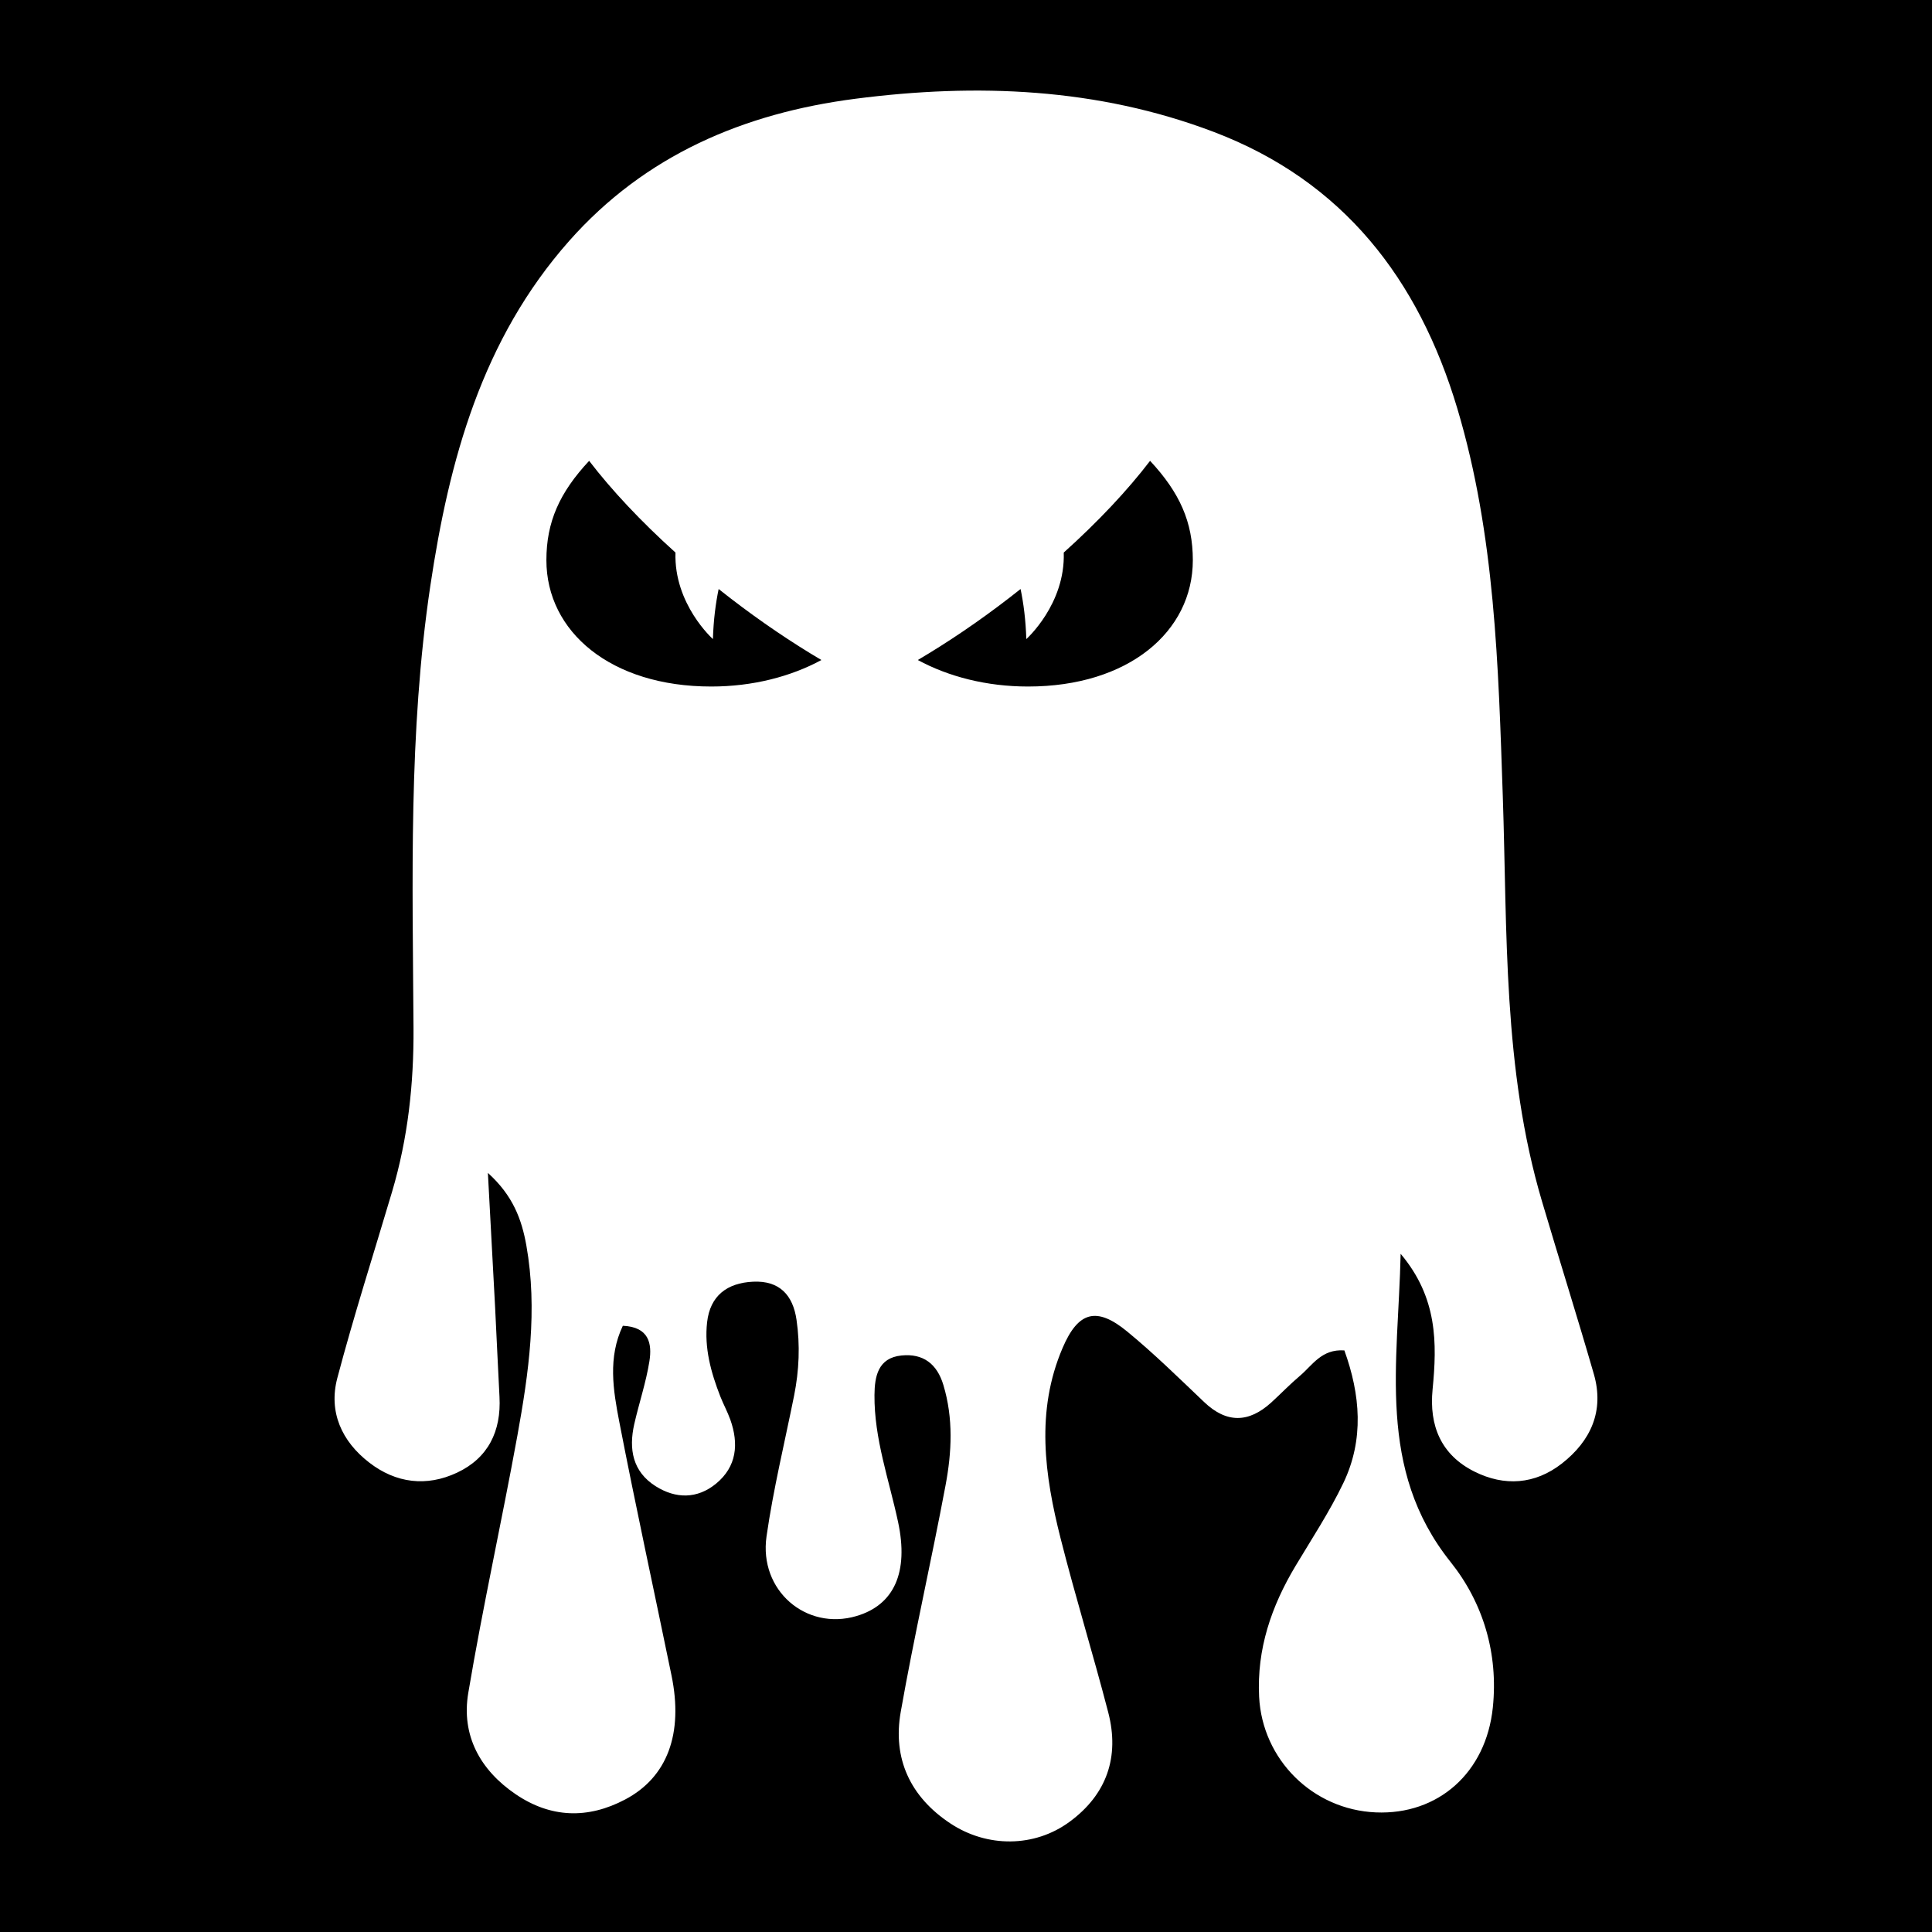 <svg xml:space="preserve" viewBox="0 0 32 32" height="32px" width="32px" y="0px" x="0px" xmlns:xlink="http://www.w3.org/1999/xlink" xmlns="http://www.w3.org/2000/svg" id="Layer_1" version="1.1">
<rect height="32" width="32" y="0" x="0"></rect>
<path d="M26.399,22.759c-0.276-0.956-0.576-1.904-0.858-2.858c-0.651-2.195-0.574-4.462-0.65-6.713
	c-0.074-2.162-0.127-4.326-0.753-6.421c-0.641-2.145-1.892-3.769-4.037-4.583c-1.923-0.73-3.922-0.808-5.935-0.548
	c-1.841,0.238-3.48,0.931-4.74,2.356C7.982,5.624,7.438,7.623,7.127,9.707c-0.362,2.427-0.293,4.875-0.278,7.317
	c0.006,0.928-0.092,1.829-0.355,2.715c-0.305,1.028-0.633,2.05-0.907,3.086c-0.148,0.56,0.072,1.048,0.529,1.4
	c0.443,0.343,0.95,0.403,1.452,0.168c0.518-0.242,0.736-0.689,0.705-1.259c-0.027-0.497-0.047-0.994-0.073-1.492
	c-0.037-0.706-0.075-1.411-0.119-2.215c0.417,0.377,0.56,0.771,0.637,1.201c0.189,1.062,0.04,2.111-0.149,3.153
	c-0.259,1.422-0.573,2.834-0.813,4.259c-0.118,0.702,0.195,1.277,0.785,1.678c0.581,0.395,1.196,0.413,1.812,0.088
	c0.702-0.369,0.968-1.093,0.769-2.057c-0.288-1.4-0.593-2.797-0.865-4.201c-0.101-0.523-0.191-1.064,0.059-1.589
	c0.434,0.019,0.487,0.295,0.44,0.589c-0.056,0.351-0.172,0.693-0.251,1.041c-0.093,0.412-0.028,0.785,0.354,1.027
	c0.334,0.211,0.69,0.213,1.001-0.042c0.343-0.282,0.379-0.659,0.236-1.061c-0.047-0.131-0.115-0.255-0.166-0.385
	c-0.154-0.395-0.267-0.802-0.218-1.229c0.05-0.439,0.333-0.65,0.761-0.67c0.437-0.021,0.661,0.221,0.72,0.632
	c0.061,0.419,0.043,0.838-0.04,1.254c-0.156,0.777-0.345,1.55-0.457,2.333c-0.128,0.895,0.657,1.565,1.489,1.319
	c0.626-0.184,0.868-0.726,0.69-1.558c-0.149-0.698-0.397-1.379-0.391-2.104c0.003-0.305,0.057-0.615,0.448-0.654
	c0.359-0.036,0.588,0.139,0.693,0.488c0.167,0.552,0.14,1.113,0.036,1.664c-0.235,1.253-0.521,2.496-0.742,3.751
	c-0.137,0.774,0.158,1.408,0.821,1.847c0.609,0.404,1.394,0.401,1.975-0.026c0.616-0.452,0.832-1.075,0.641-1.812
	c-0.25-0.963-0.544-1.914-0.788-2.878c-0.267-1.052-0.416-2.113,0.032-3.159c0.258-0.604,0.562-0.69,1.071-0.271
	c0.444,0.365,0.856,0.77,1.272,1.166c0.373,0.356,0.739,0.348,1.112,0.01c0.161-0.147,0.312-0.305,0.478-0.445
	c0.206-0.174,0.356-0.445,0.734-0.419c0.264,0.732,0.33,1.473-0.017,2.197c-0.228,0.475-0.52,0.919-0.792,1.373
	c-0.4,0.668-0.643,1.376-0.603,2.168c0.053,1.038,0.886,1.869,1.933,1.914c1.03,0.044,1.826-0.655,1.938-1.738
	c0.092-0.891-0.157-1.73-0.7-2.41c-1.227-1.535-0.867-3.284-0.827-5.104c0.613,0.727,0.604,1.48,0.529,2.247
	c-0.059,0.601,0.141,1.083,0.691,1.359c0.498,0.25,1.005,0.215,1.45-0.132C26.349,23.866,26.575,23.369,26.399,22.759z
	 M11.78,11.371c-1.664,0-2.73-0.908-2.73-2.093c0-0.631,0.216-1.118,0.708-1.645c0.371,0.484,0.857,1.003,1.43,1.519
	c-0.028,0.856,0.62,1.433,0.62,1.433c0.01-0.319,0.046-0.592,0.095-0.829c0.064,0.051,0.128,0.101,0.193,0.151
	c0.509,0.392,1.018,0.735,1.509,1.025C13.098,11.207,12.466,11.371,11.78,11.371z M17.027,11.371c-0.686,0-1.318-0.164-1.825-0.439
	c0.491-0.29,1.001-0.633,1.509-1.025c0.065-0.05,0.13-0.101,0.193-0.151c0.049,0.236,0.085,0.51,0.095,0.829
	c0,0,0.648-0.577,0.62-1.433c0.573-0.515,1.059-1.034,1.43-1.519c0.491,0.527,0.708,1.014,0.708,1.645
	C19.757,10.463,18.691,11.371,17.027,11.371z" fill="#FFFFFF"></path>
<g>
</g>
<g>
</g>
<g>
</g>
<g>
</g>
<g>
</g>
<g>
</g>
</svg>
